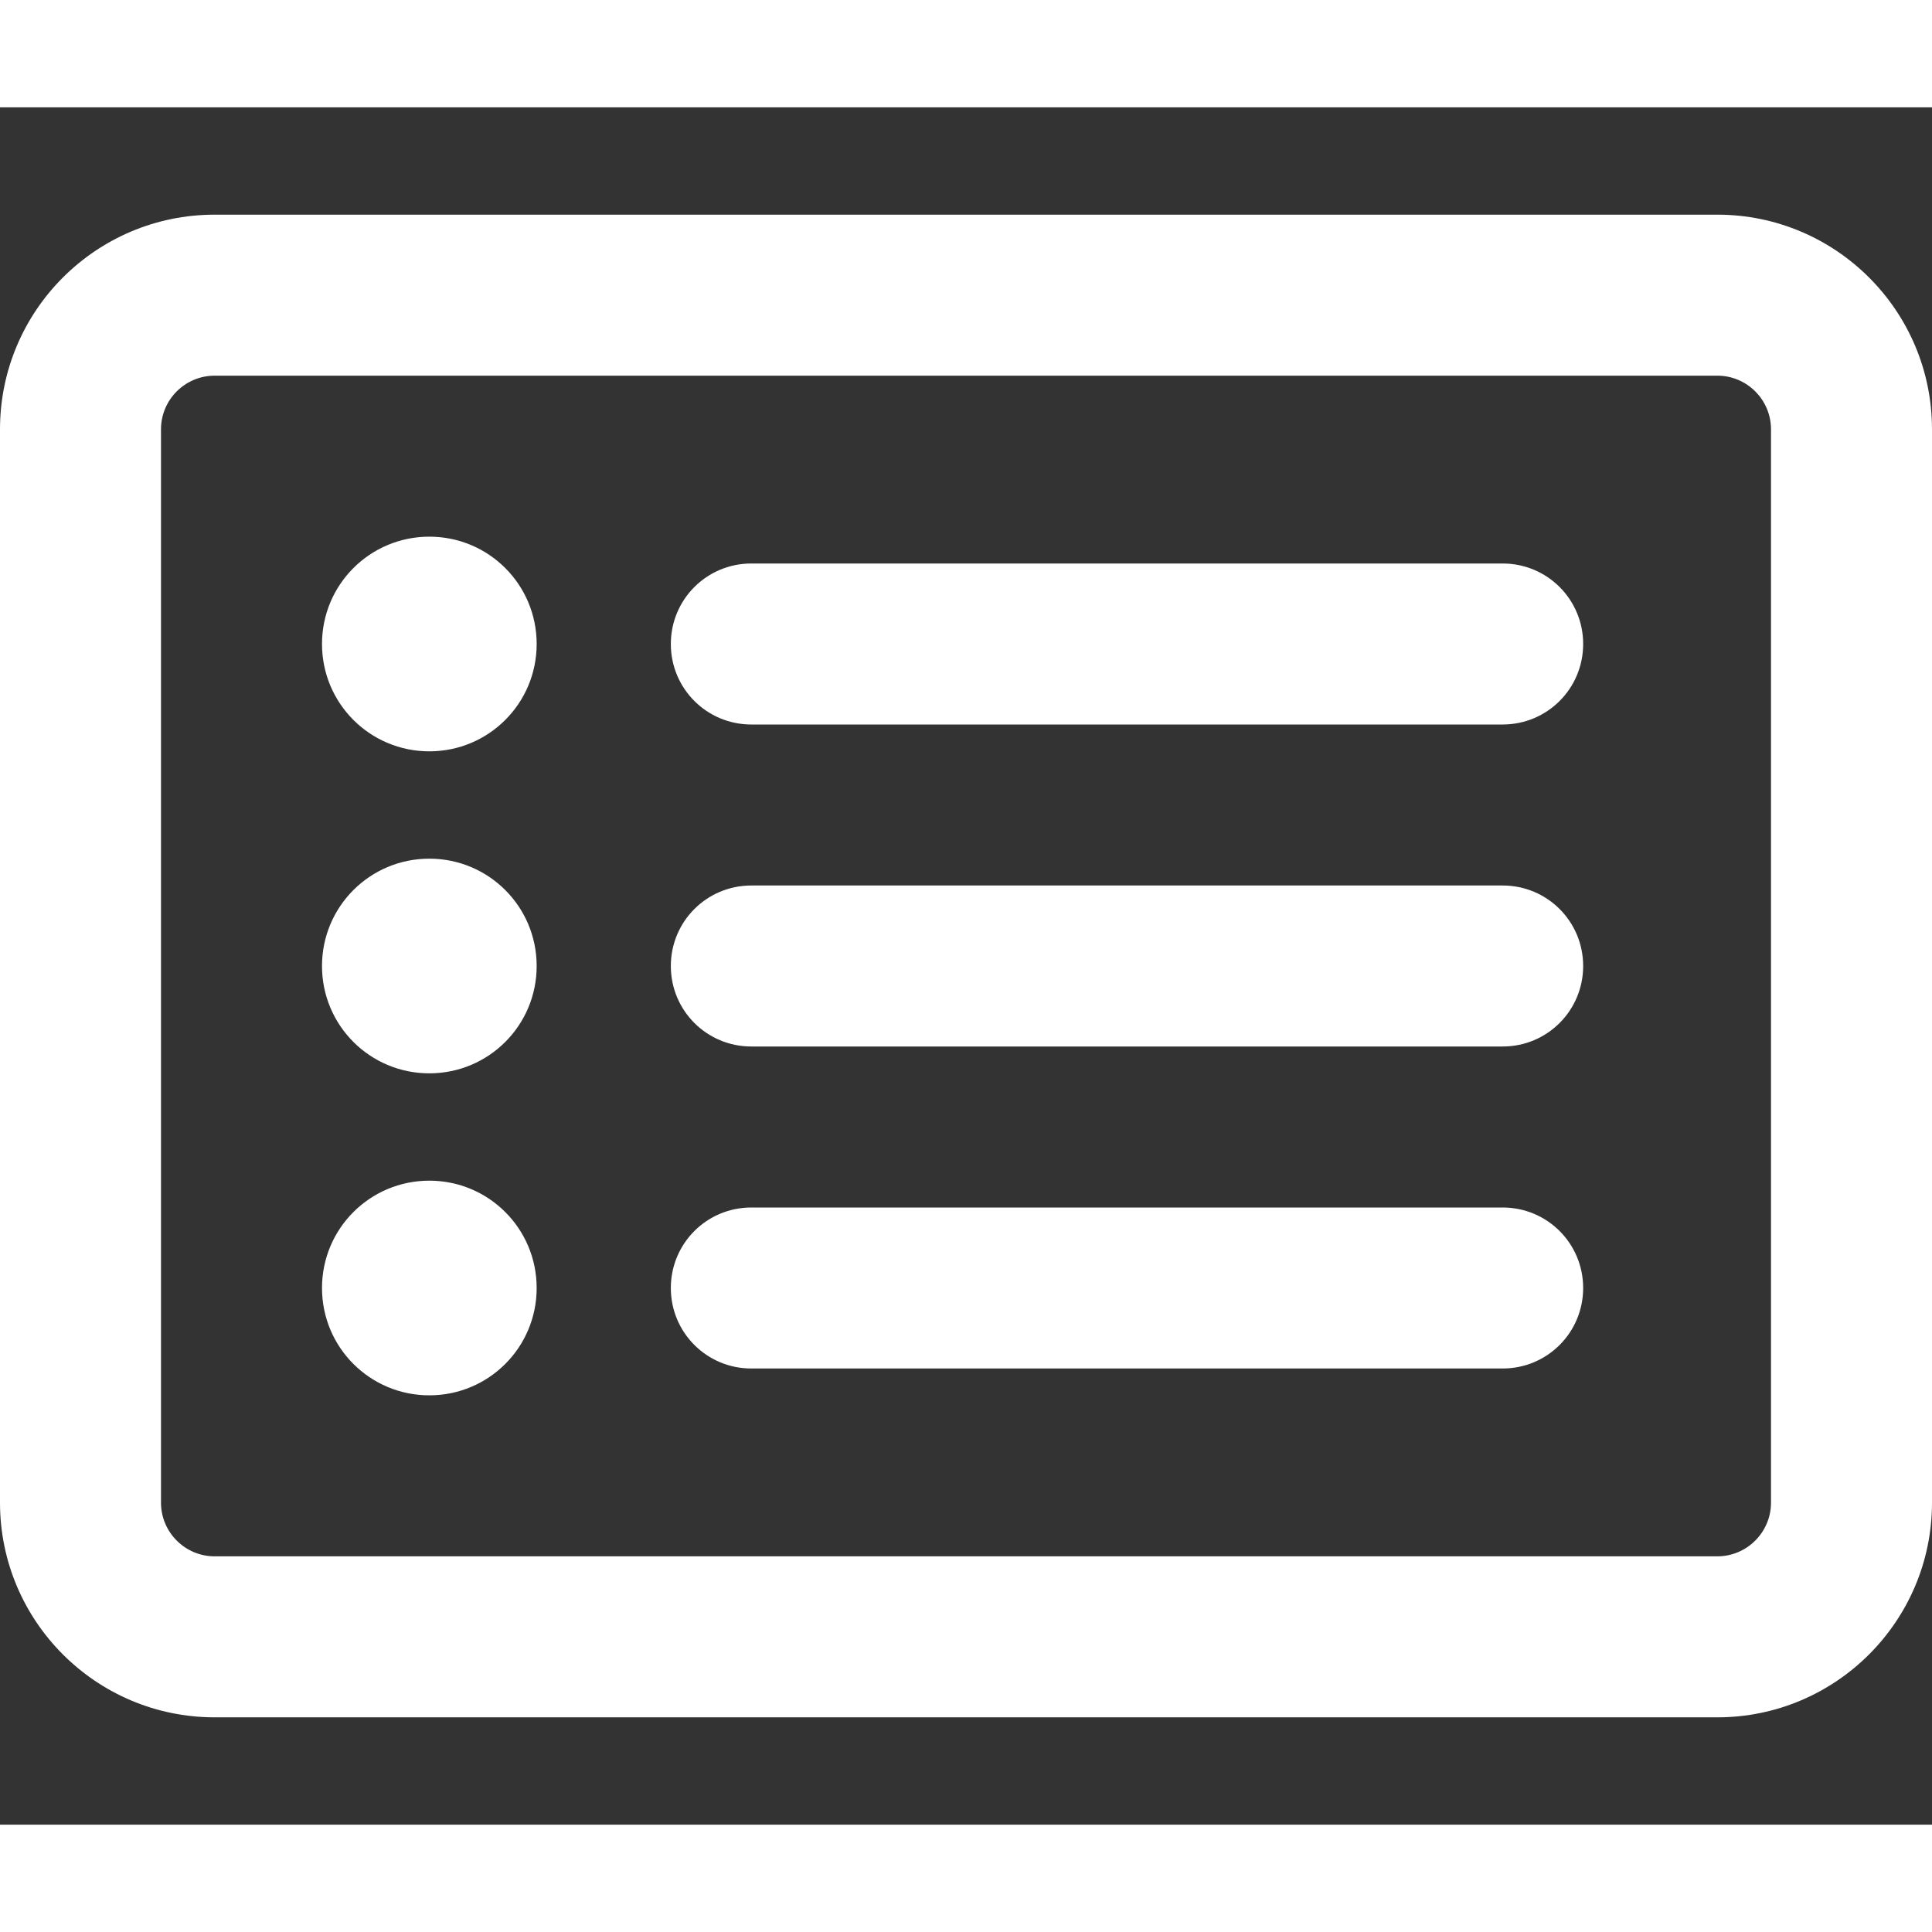 <svg width="35" height="35" viewBox="0 0 27 24" fill="none" xmlns="http://www.w3.org/2000/svg">
<rect x="0" y="0" width="27" height="24" fill="#333333" stroke="none"/>
<path d="M6 9C5.17 9 4.5 8.33 4.5 7.5C4.5 6.67 5.17 6 6 6C6.83 6 7.5 6.67 7.5 7.5C7.5 8.33 6.83 9 6 9ZM9.375 7.5C9.375 6.877 9.877 6.375 10.5 6.375H21C21.623 6.375 22.125 6.877 22.125 7.5C22.125 8.123 21.623 8.625 21 8.625H10.5C9.877 8.625 9.375 8.123 9.375 7.5ZM9.375 12C9.375 11.377 9.877 10.875 10.5 10.875H21C21.623 10.875 22.125 11.377 22.125 12C22.125 12.623 21.623 13.125 21 13.125H10.5C9.877 13.125 9.375 12.623 9.375 12ZM9.375 16.5C9.375 15.877 9.877 15.375 10.5 15.375H21C21.623 15.375 22.125 15.877 22.125 16.5C22.125 17.123 21.623 17.625 21 17.625H10.5C9.877 17.625 9.375 17.123 9.375 16.5ZM6 10.5C6.83 10.5 7.5 11.17 7.5 12C7.5 12.83 6.83 13.5 6 13.5C5.17 13.5 4.5 12.83 4.5 12C4.5 11.17 5.17 10.5 6 10.5ZM6 18C5.17 18 4.5 17.33 4.5 16.5C4.5 15.67 5.17 15 6 15C6.83 15 7.5 15.67 7.5 16.5C7.5 17.33 6.83 18 6 18ZM0 4.5C0 2.843 1.343 1.5 3 1.5H24C25.655 1.5 27 2.843 27 4.5V19.5C27 21.155 25.655 22.5 24 22.5H3C1.343 22.5 0 21.155 0 19.5V4.5ZM2.25 4.5V19.5C2.25 19.913 2.586 20.25 3 20.25H24C24.413 20.25 24.75 19.913 24.75 19.5V4.5C24.75 4.086 24.413 3.75 24 3.75H3C2.586 3.75 2.25 4.086 2.25 4.5Z" fill="white"/>
</svg>
